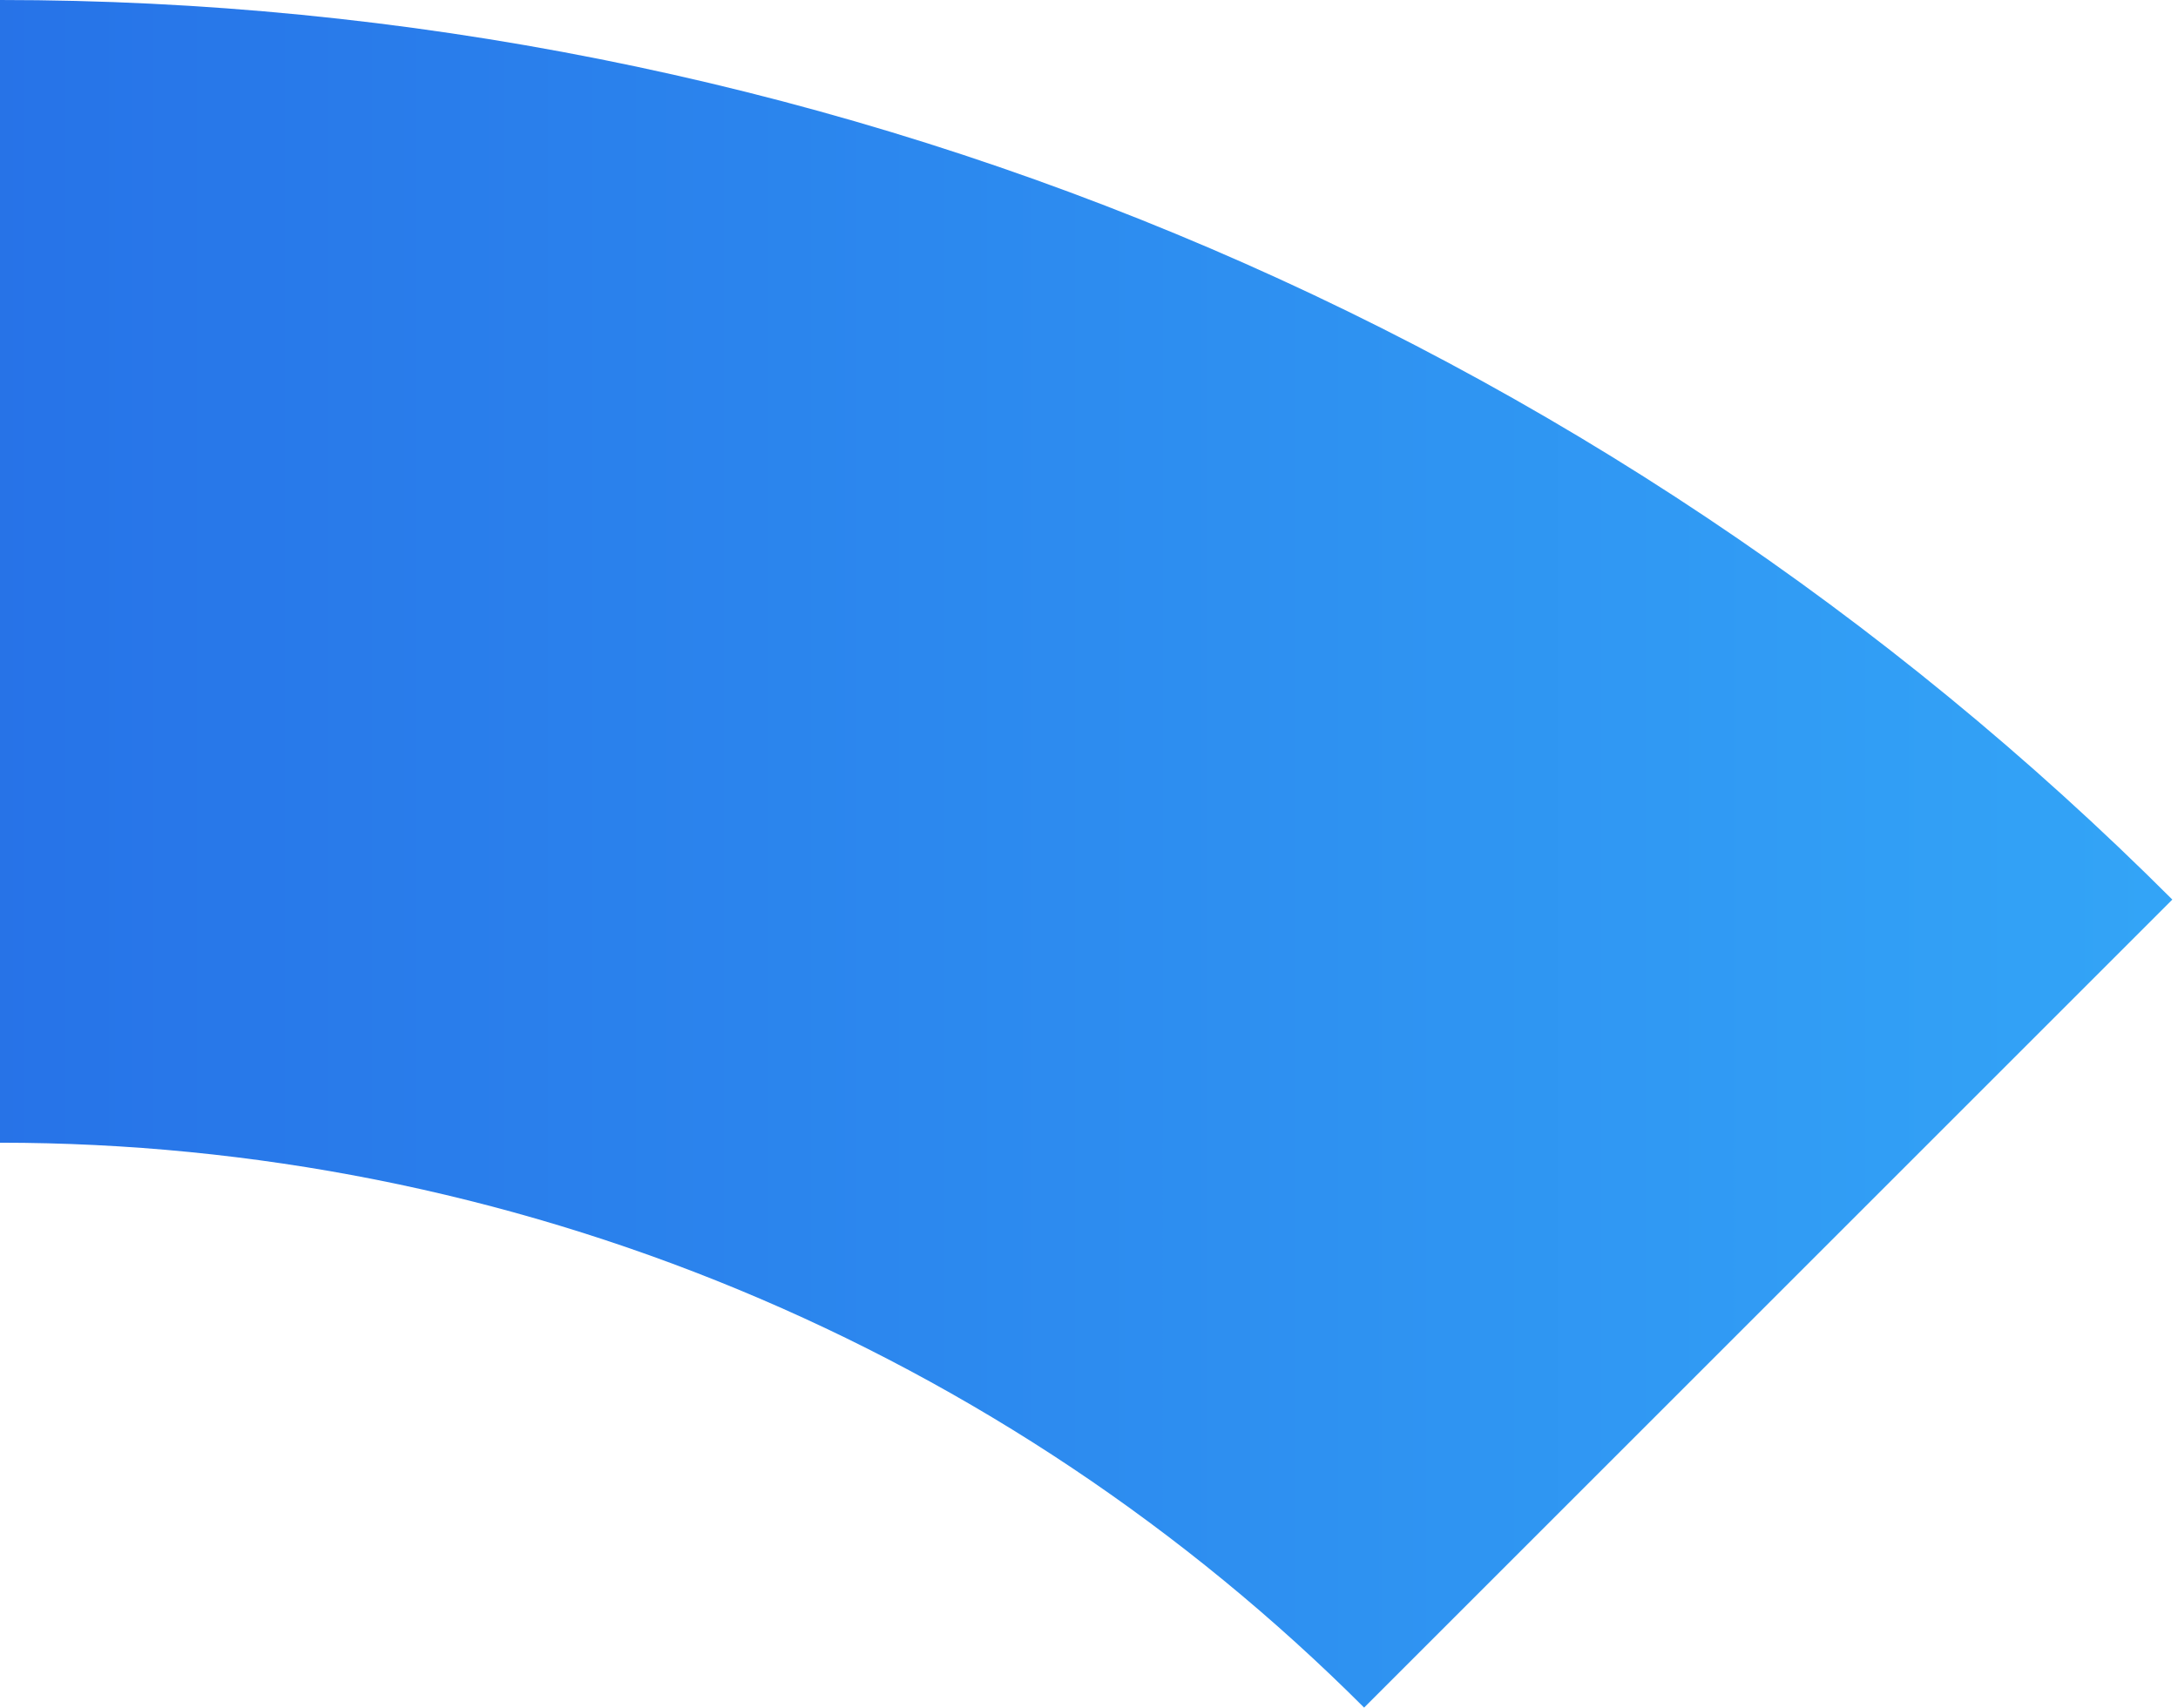 <?xml version="1.0" encoding="UTF-8"?> <svg xmlns="http://www.w3.org/2000/svg" width="190" height="149" viewBox="0 0 190 149" fill="none"> <path d="M102.559 20.4C135.074 33.868 164.619 53.609 189.505 78.495L118.999 149.001C103.372 133.373 84.82 120.977 64.402 112.52C43.984 104.062 22.1 99.71 3.05176e-05 99.71L0 0C35.194 0 70.044 6.932 102.559 20.4Z" fill="url(#paint0_linear_92_12)"></path> <defs> <linearGradient id="paint0_linear_92_12" x1="-267.998" y1="268" x2="268.002" y2="268" gradientUnits="userSpaceOnUse"> <stop stop-color="#2A20B5"></stop> <stop offset="0.507" stop-color="#2774E8"></stop> <stop offset="1" stop-color="#38B9FD"></stop> </linearGradient> </defs> </svg> 